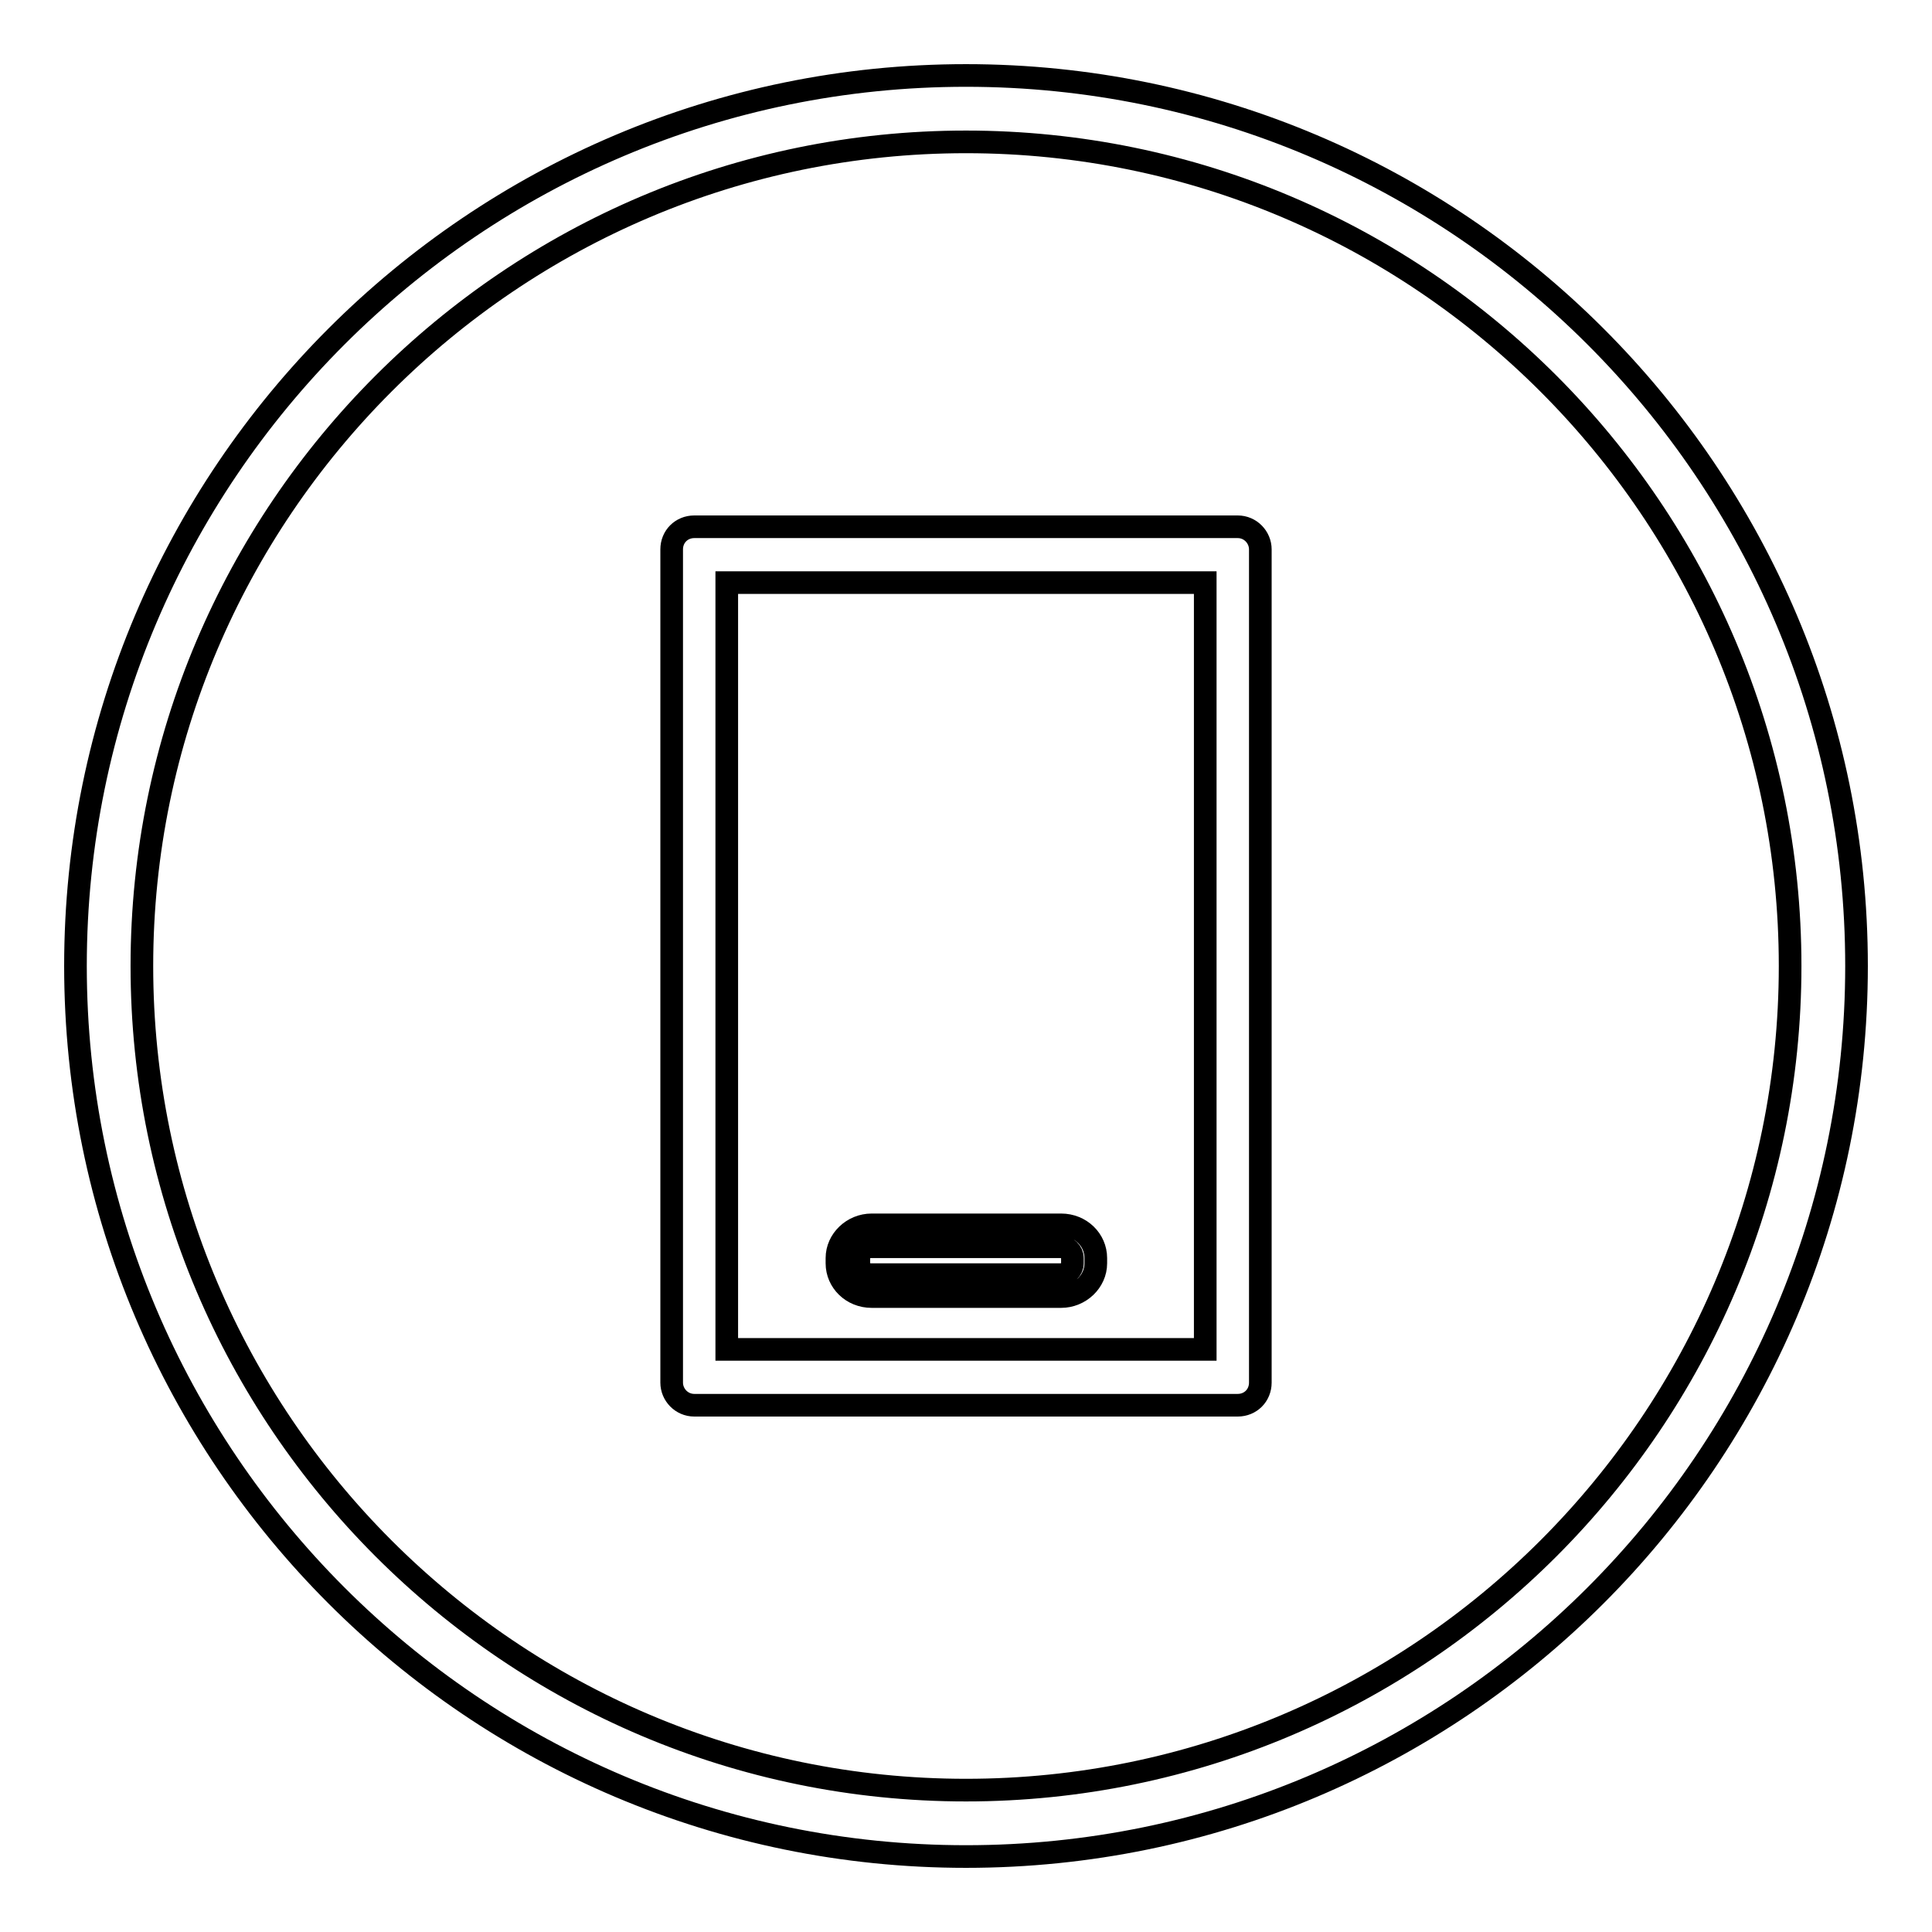 <?xml version="1.0" encoding="utf-8"?>
<!-- Svg Vector Icons : http://www.onlinewebfonts.com/icon -->
<!DOCTYPE svg PUBLIC "-//W3C//DTD SVG 1.1//EN" "http://www.w3.org/Graphics/SVG/1.1/DTD/svg11.dtd">
<svg version="1.1" xmlns="http://www.w3.org/2000/svg" xmlns:xlink="http://www.w3.org/1999/xlink" x="0px" y="0px" viewBox="0 0 256 256" enable-background="new 0 0 256 256" xml:space="preserve">
<g><g><path stroke-width="3" fill-opacity="0" stroke="#000000"  d="M128,10C62.9,10,10,62.9,10,128c0,65.1,52.9,118,118,118c65.1,0,118-52.9,118-118C246,62.9,193.1,10,128,10z M128,237.2c-60.2,0-109.2-49-109.2-109.2c0-60.2,49-109.2,109.2-109.2c60.2,0,109.2,49,109.2,109.2C237.2,188.2,188.2,237.2,128,237.2z"/><path stroke-width="3" fill-opacity="0" stroke="#000000"  d="M164,69.8H92c-1.7,0-3,1.3-3,3v110.4c0,1.6,1.3,3,3,3h72c1.7,0,3-1.3,3-3V72.8C167,71.2,165.7,69.8,164,69.8z M159.7,178.8H96.3V77.2h63.4V178.8L159.7,178.8z"/><path stroke-width="3" fill-opacity="0" stroke="#000000"  d="M115.5,171.8h25.1c2.5,0,4.6-2,4.6-4.4v-0.7c0-2.4-2-4.4-4.6-4.4h-25.1c-2.5,0-4.6,2-4.6,4.4v0.7C110.9,169.8,112.9,171.8,115.5,171.8z M113.8,166.7c0-0.8,0.7-1.5,1.6-1.5h25.1c0.9,0,1.6,0.7,1.6,1.5v0.7c0,0.8-0.7,1.5-1.6,1.5h-25.1c-0.9,0-1.6-0.7-1.6-1.5V166.7z"/></g></g>
</svg>